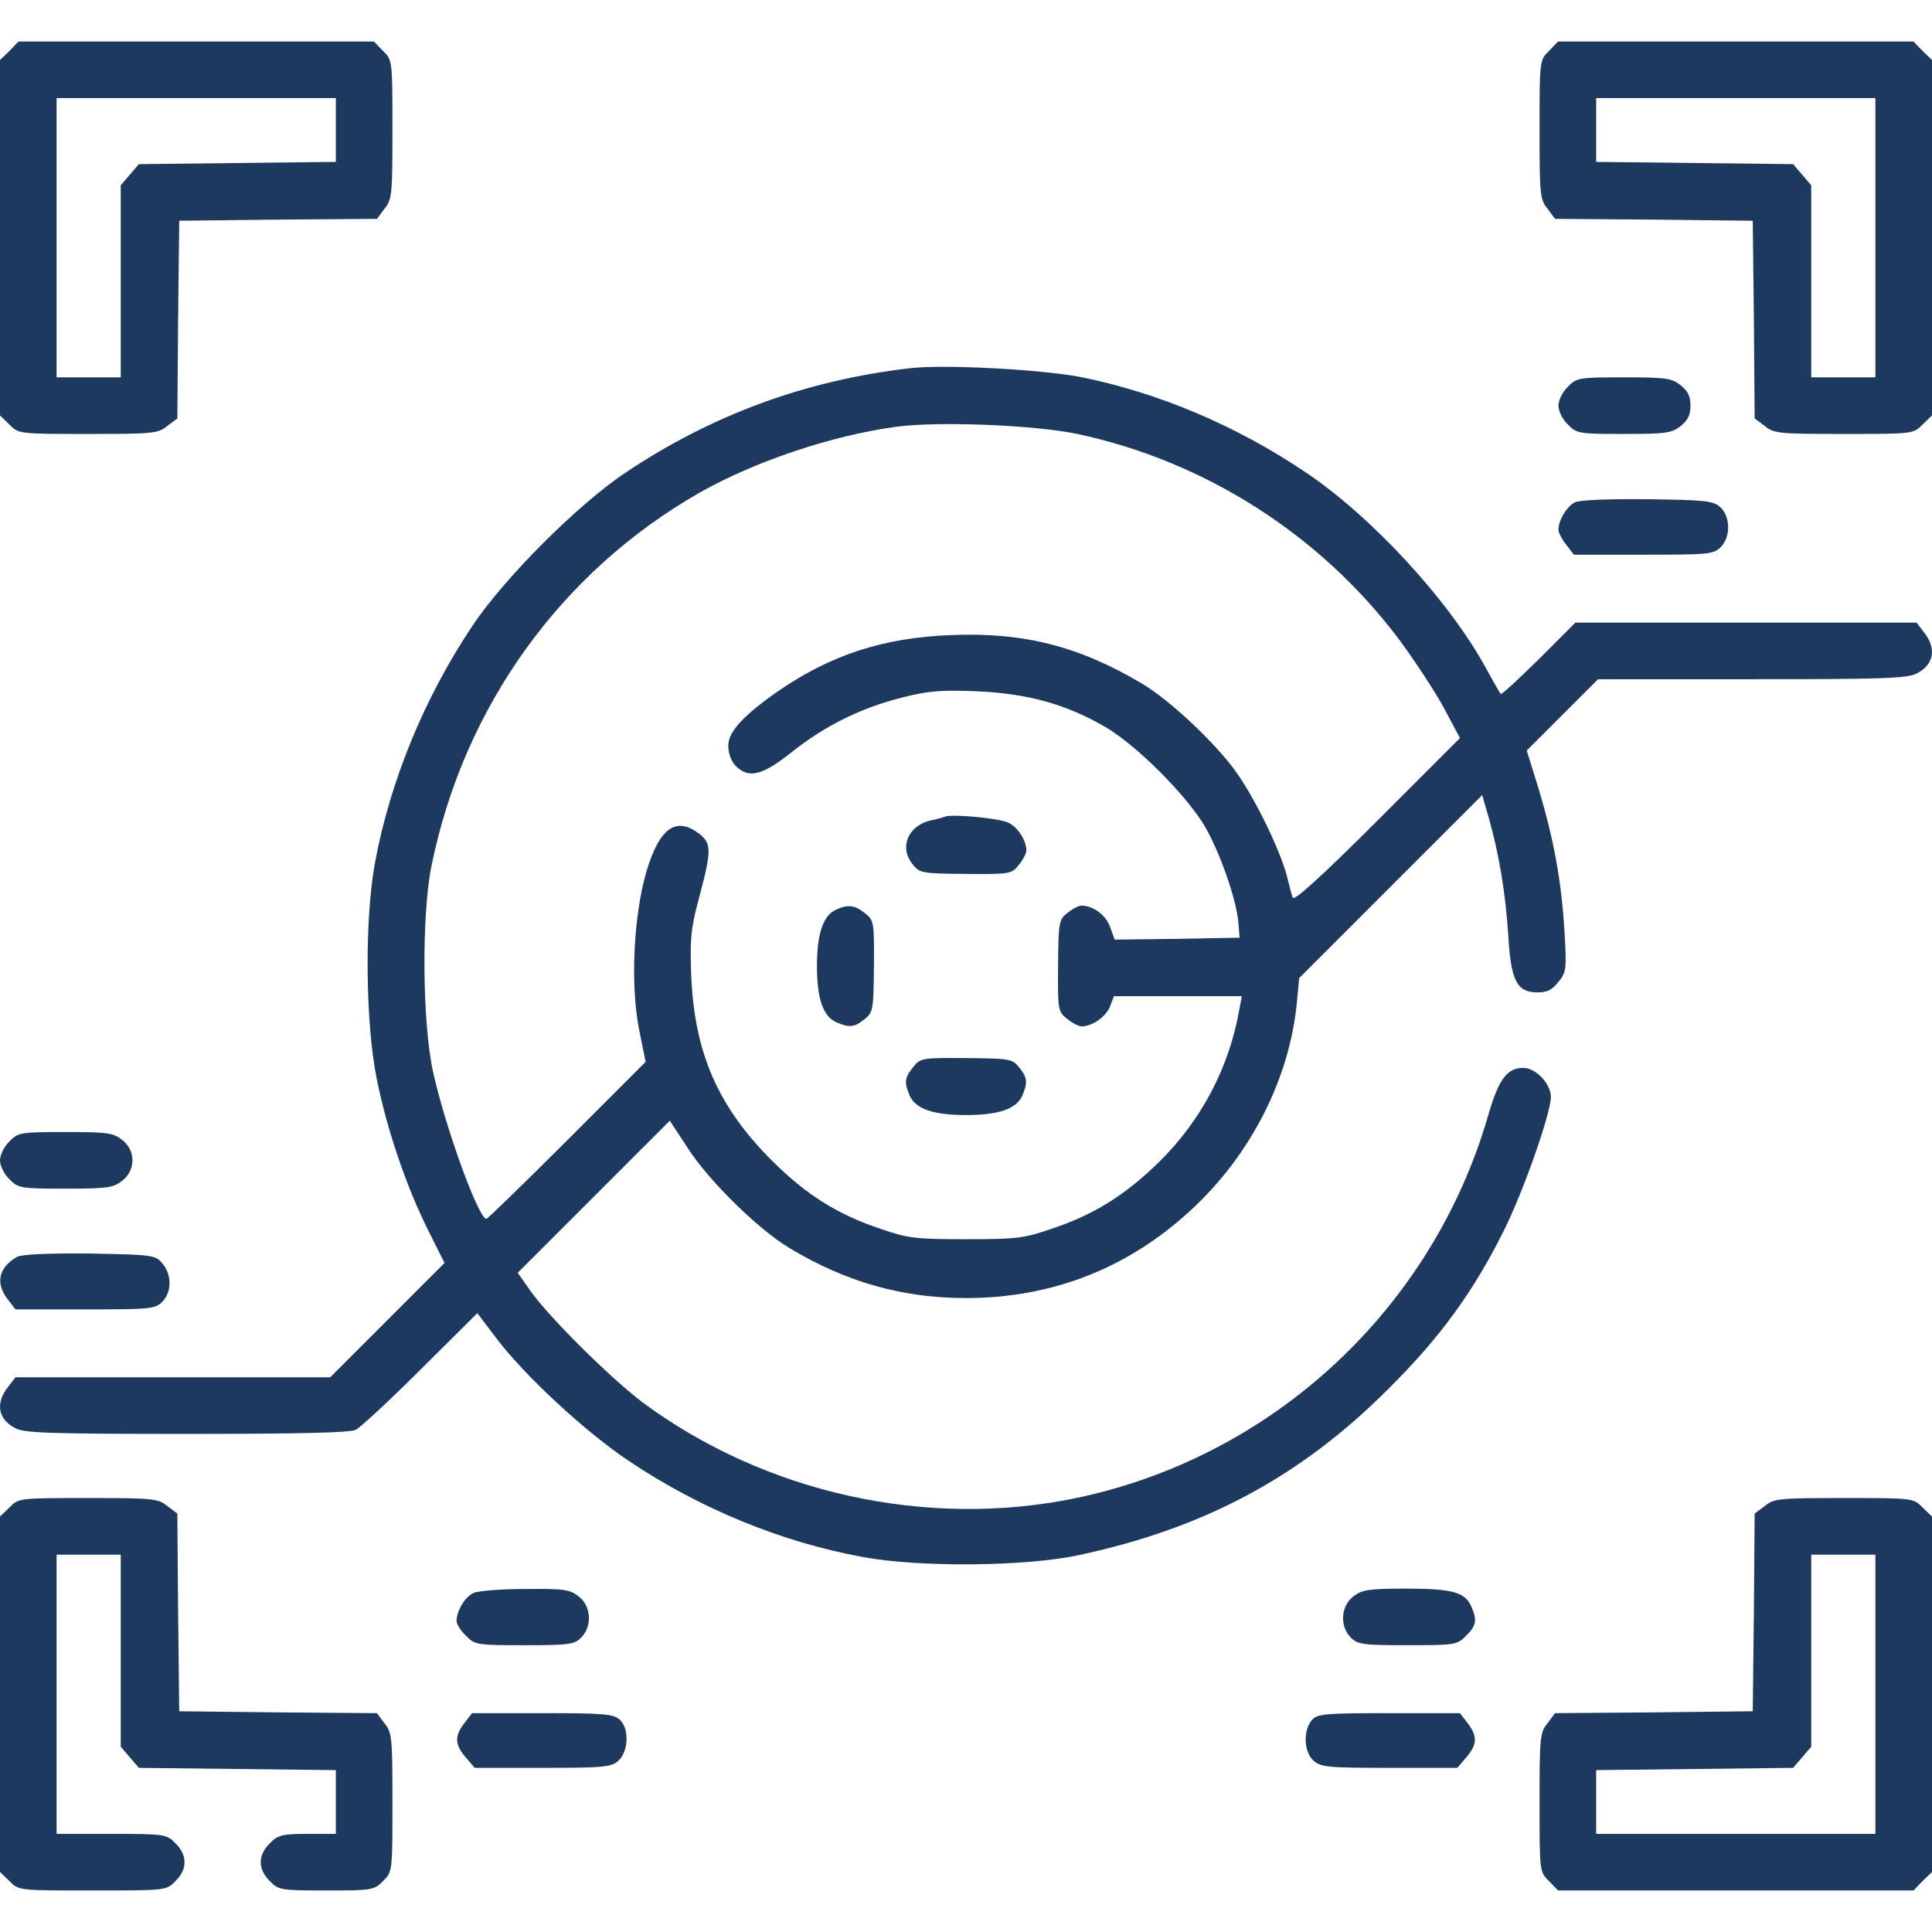 <?xml version="1.0" standalone="no"?>
<!DOCTYPE svg PUBLIC "-//W3C//DTD SVG 20010904//EN"
 "http://www.w3.org/TR/2001/REC-SVG-20010904/DTD/svg10.dtd">
<svg version="1.0" xmlns="http://www.w3.org/2000/svg"
 width="512pt" height="512pt" viewBox="0 0 512 512"
 preserveAspectRatio="xMidYMid meet">

<g transform="translate(0,512) scale(0.1,-0.1)"
fill="#1D3960" stroke="none">
<path d="M25 4985 l-25 -24 0 -471 0 -471 25 -24 c24 -25 26 -25 208 -25 171
0 186 1 210 21 l27 20 2 262 3 262 262 3 262 2 20 27 c20 24 21 39 21 210 0
182 0 184 -25 208 l-24 25 -471 0 -471 0 -24 -25z m865 -210 l0 -84 -261 -3
-261 -3 -24 -28 -24 -28 0 -255 0 -254 -85 0 -85 0 0 370 0 370 370 0 370 0 0
-85z"/>
<path d="M4105 4985 c-25 -24 -25 -26 -25 -208 0 -171 1 -186 21 -210 l20 -27
262 -2 262 -3 3 -262 2 -262 27 -20 c24 -20 39 -21 210 -21 182 0 184 0 208
25 l25 24 0 471 0 471 -25 24 -24 25 -471 0 -471 0 -24 -25z m865 -495 l0
-370 -85 0 -85 0 0 254 0 255 -24 28 -24 28 -261 3 -261 3 0 84 0 85 370 0
370 0 0 -370z"/>
<path d="M2410 4144 c-275 -32 -522 -123 -750 -275 -127 -84 -325 -282 -409
-409 -127 -190 -217 -410 -257 -625 -28 -150 -26 -422 4 -572 27 -136 79 -288
137 -404 l43 -86 -152 -152 -151 -151 -417 0 -417 0 -20 -26 c-34 -43 -26 -86
20 -109 23 -13 100 -15 454 -15 292 0 433 3 448 11 12 6 90 78 172 160 l150
149 53 -70 c77 -100 235 -246 349 -322 188 -126 402 -214 618 -254 149 -28
432 -26 575 5 332 71 588 208 820 441 137 136 224 256 305 418 52 104 125 312
125 355 0 35 -40 77 -73 77 -43 0 -65 -30 -92 -122 -148 -517 -573 -911 -1098
-1019 -393 -80 -818 14 -1142 253 -83 62 -246 223 -297 294 l-36 51 202 202
201 201 50 -76 c57 -87 186 -213 268 -262 150 -90 299 -132 467 -132 228 0
430 79 597 234 159 147 261 349 280 551 l6 63 242 242 243 243 17 -59 c27 -94
45 -201 52 -312 7 -122 23 -152 78 -152 25 0 39 7 55 28 21 25 22 34 16 134
-8 133 -28 242 -68 376 l-32 103 95 95 94 94 408 0 c338 0 413 2 436 15 46 23
54 66 20 109 l-20 26 -452 0 -452 0 -97 -97 c-54 -53 -99 -95 -101 -92 -2 2
-21 35 -41 72 -99 179 -303 400 -477 516 -184 124 -391 211 -596 252 -104 20
-364 34 -453 23z m445 -174 c338 -72 644 -267 853 -545 42 -57 96 -139 119
-182 l42 -79 -219 -219 c-145 -145 -221 -214 -224 -204 -3 7 -10 34 -16 59
-18 68 -84 204 -134 274 -55 77 -175 190 -249 234 -166 99 -314 137 -506 129
-180 -7 -318 -52 -458 -148 -92 -64 -133 -108 -133 -145 0 -21 8 -42 20 -54
34 -34 70 -25 146 35 87 70 185 119 293 146 70 18 105 21 200 17 135 -6 236
-34 341 -95 83 -49 214 -180 263 -263 41 -71 84 -195 89 -256 l3 -39 -165 -3
-166 -2 -12 33 c-11 32 -45 57 -76 57 -8 0 -24 -9 -37 -19 -23 -18 -24 -26
-25 -141 -1 -117 0 -121 24 -140 13 -11 31 -20 38 -20 28 0 63 24 75 51 l11
29 170 0 169 0 -7 -37 c-27 -153 -101 -293 -213 -403 -89 -87 -173 -140 -286
-177 -72 -25 -94 -27 -225 -27 -131 0 -153 2 -225 27 -115 38 -199 91 -290
182 -142 142 -204 284 -213 486 -4 98 -1 128 18 200 36 134 36 152 5 178 -63
49 -107 18 -142 -99 -34 -116 -43 -301 -19 -420 l17 -84 -208 -208 c-114 -114
-211 -208 -214 -208 -21 0 -109 243 -141 388 -29 130 -31 413 -5 545 85 422
342 781 712 992 145 82 349 151 520 174 111 15 364 5 480 -19z"/>
<path d="M2505 2956 c-5 -2 -22 -7 -38 -10 -61 -14 -85 -72 -48 -117 18 -23
26 -24 141 -25 117 -1 121 0 140 24 11 13 20 31 20 38 0 27 -23 62 -48 74 -26
12 -148 23 -167 16z"/>
<path d="M2213 2708 c-32 -16 -48 -64 -48 -148 0 -86 16 -133 51 -149 35 -15
48 -14 75 8 23 18 24 26 25 141 1 117 0 121 -24 140 -27 22 -46 24 -79 8z"/>
<path d="M2420 2292 c-23 -28 -24 -41 -9 -76 16 -35 63 -51 149 -51 86 0 133
16 149 51 15 35 14 48 -8 75 -18 23 -26 24 -141 25 -117 1 -121 0 -140 -24z"/>
<path d="M4155 4095 c-14 -13 -25 -36 -25 -50 0 -14 11 -37 25 -50 23 -24 30
-25 148 -25 111 0 127 2 151 21 19 15 26 30 26 54 0 24 -7 39 -26 54 -24 19
-40 21 -151 21 -118 0 -125 -1 -148 -25z"/>
<path d="M4174 3789 c-22 -11 -44 -48 -44 -73 0 -7 9 -25 21 -40 l20 -26 185
0 c171 0 185 1 204 20 27 27 26 81 -1 106 -19 17 -40 19 -193 21 -106 1 -179
-2 -192 -8z"/>
<path d="M25 2095 c-14 -13 -25 -36 -25 -50 0 -14 11 -37 25 -50 23 -24 30
-25 148 -25 111 0 127 2 151 21 36 28 36 80 0 108 -24 19 -40 21 -151 21 -118
0 -125 -1 -148 -25z"/>
<path d="M45 1789 c-49 -28 -58 -70 -24 -113 l20 -26 185 0 c171 0 185 1 204
20 25 25 26 71 1 101 -19 23 -24 24 -193 27 -114 1 -180 -2 -193 -9z"/>
<path d="M25 1125 l-25 -24 0 -471 0 -471 25 -24 c24 -25 25 -25 220 -25 195
0 196 0 220 25 32 31 32 69 0 100 -23 24 -28 25 -170 25 l-145 0 0 370 0 370
85 0 85 0 0 -254 0 -255 24 -28 24 -28 261 -3 261 -3 0 -84 0 -85 -75 0 c-67
0 -79 -3 -100 -25 -32 -31 -32 -69 0 -100 23 -24 30 -25 150 -25 120 0 127 1
150 25 25 24 25 26 25 208 0 171 -1 186 -21 210 l-20 27 -262 2 -262 3 -3 262
-2 262 -27 20 c-24 20 -39 21 -210 21 -182 0 -184 0 -208 -25z"/>
<path d="M4677 1129 l-27 -20 -2 -262 -3 -262 -262 -3 -262 -2 -20 -27 c-20
-24 -21 -39 -21 -210 0 -182 0 -184 25 -208 l24 -25 471 0 471 0 24 25 25 24
0 471 0 471 -25 24 c-24 25 -26 25 -208 25 -171 0 -186 -1 -210 -21z m293
-499 l0 -370 -370 0 -370 0 0 85 0 84 261 3 261 3 24 28 24 28 0 255 0 254 85
0 85 0 0 -370z"/>
<path d="M1254 898 c-22 -10 -44 -47 -44 -74 0 -8 11 -26 25 -39 23 -24 29
-25 155 -25 117 0 132 2 150 20 30 30 27 83 -6 109 -24 19 -40 21 -143 20 -64
0 -126 -5 -137 -11z"/>
<path d="M3586 889 c-33 -26 -36 -79 -6 -109 18 -18 33 -20 150 -20 126 0 132
1 155 25 28 27 30 42 14 78 -17 38 -51 47 -173 47 -99 0 -117 -3 -140 -21z"/>
<path d="M1231 554 c-27 -35 -26 -57 3 -91 l24 -28 180 0 c163 0 182 2 201 19
27 25 29 86 3 109 -16 15 -46 17 -205 17 l-186 0 -20 -26z"/>
<path d="M3477 562 c-24 -27 -22 -85 4 -108 19 -17 38 -19 201 -19 l180 0 24
28 c29 34 30 56 3 91 l-20 26 -188 0 c-169 0 -190 -2 -204 -18z"/>
</g>
</svg>
